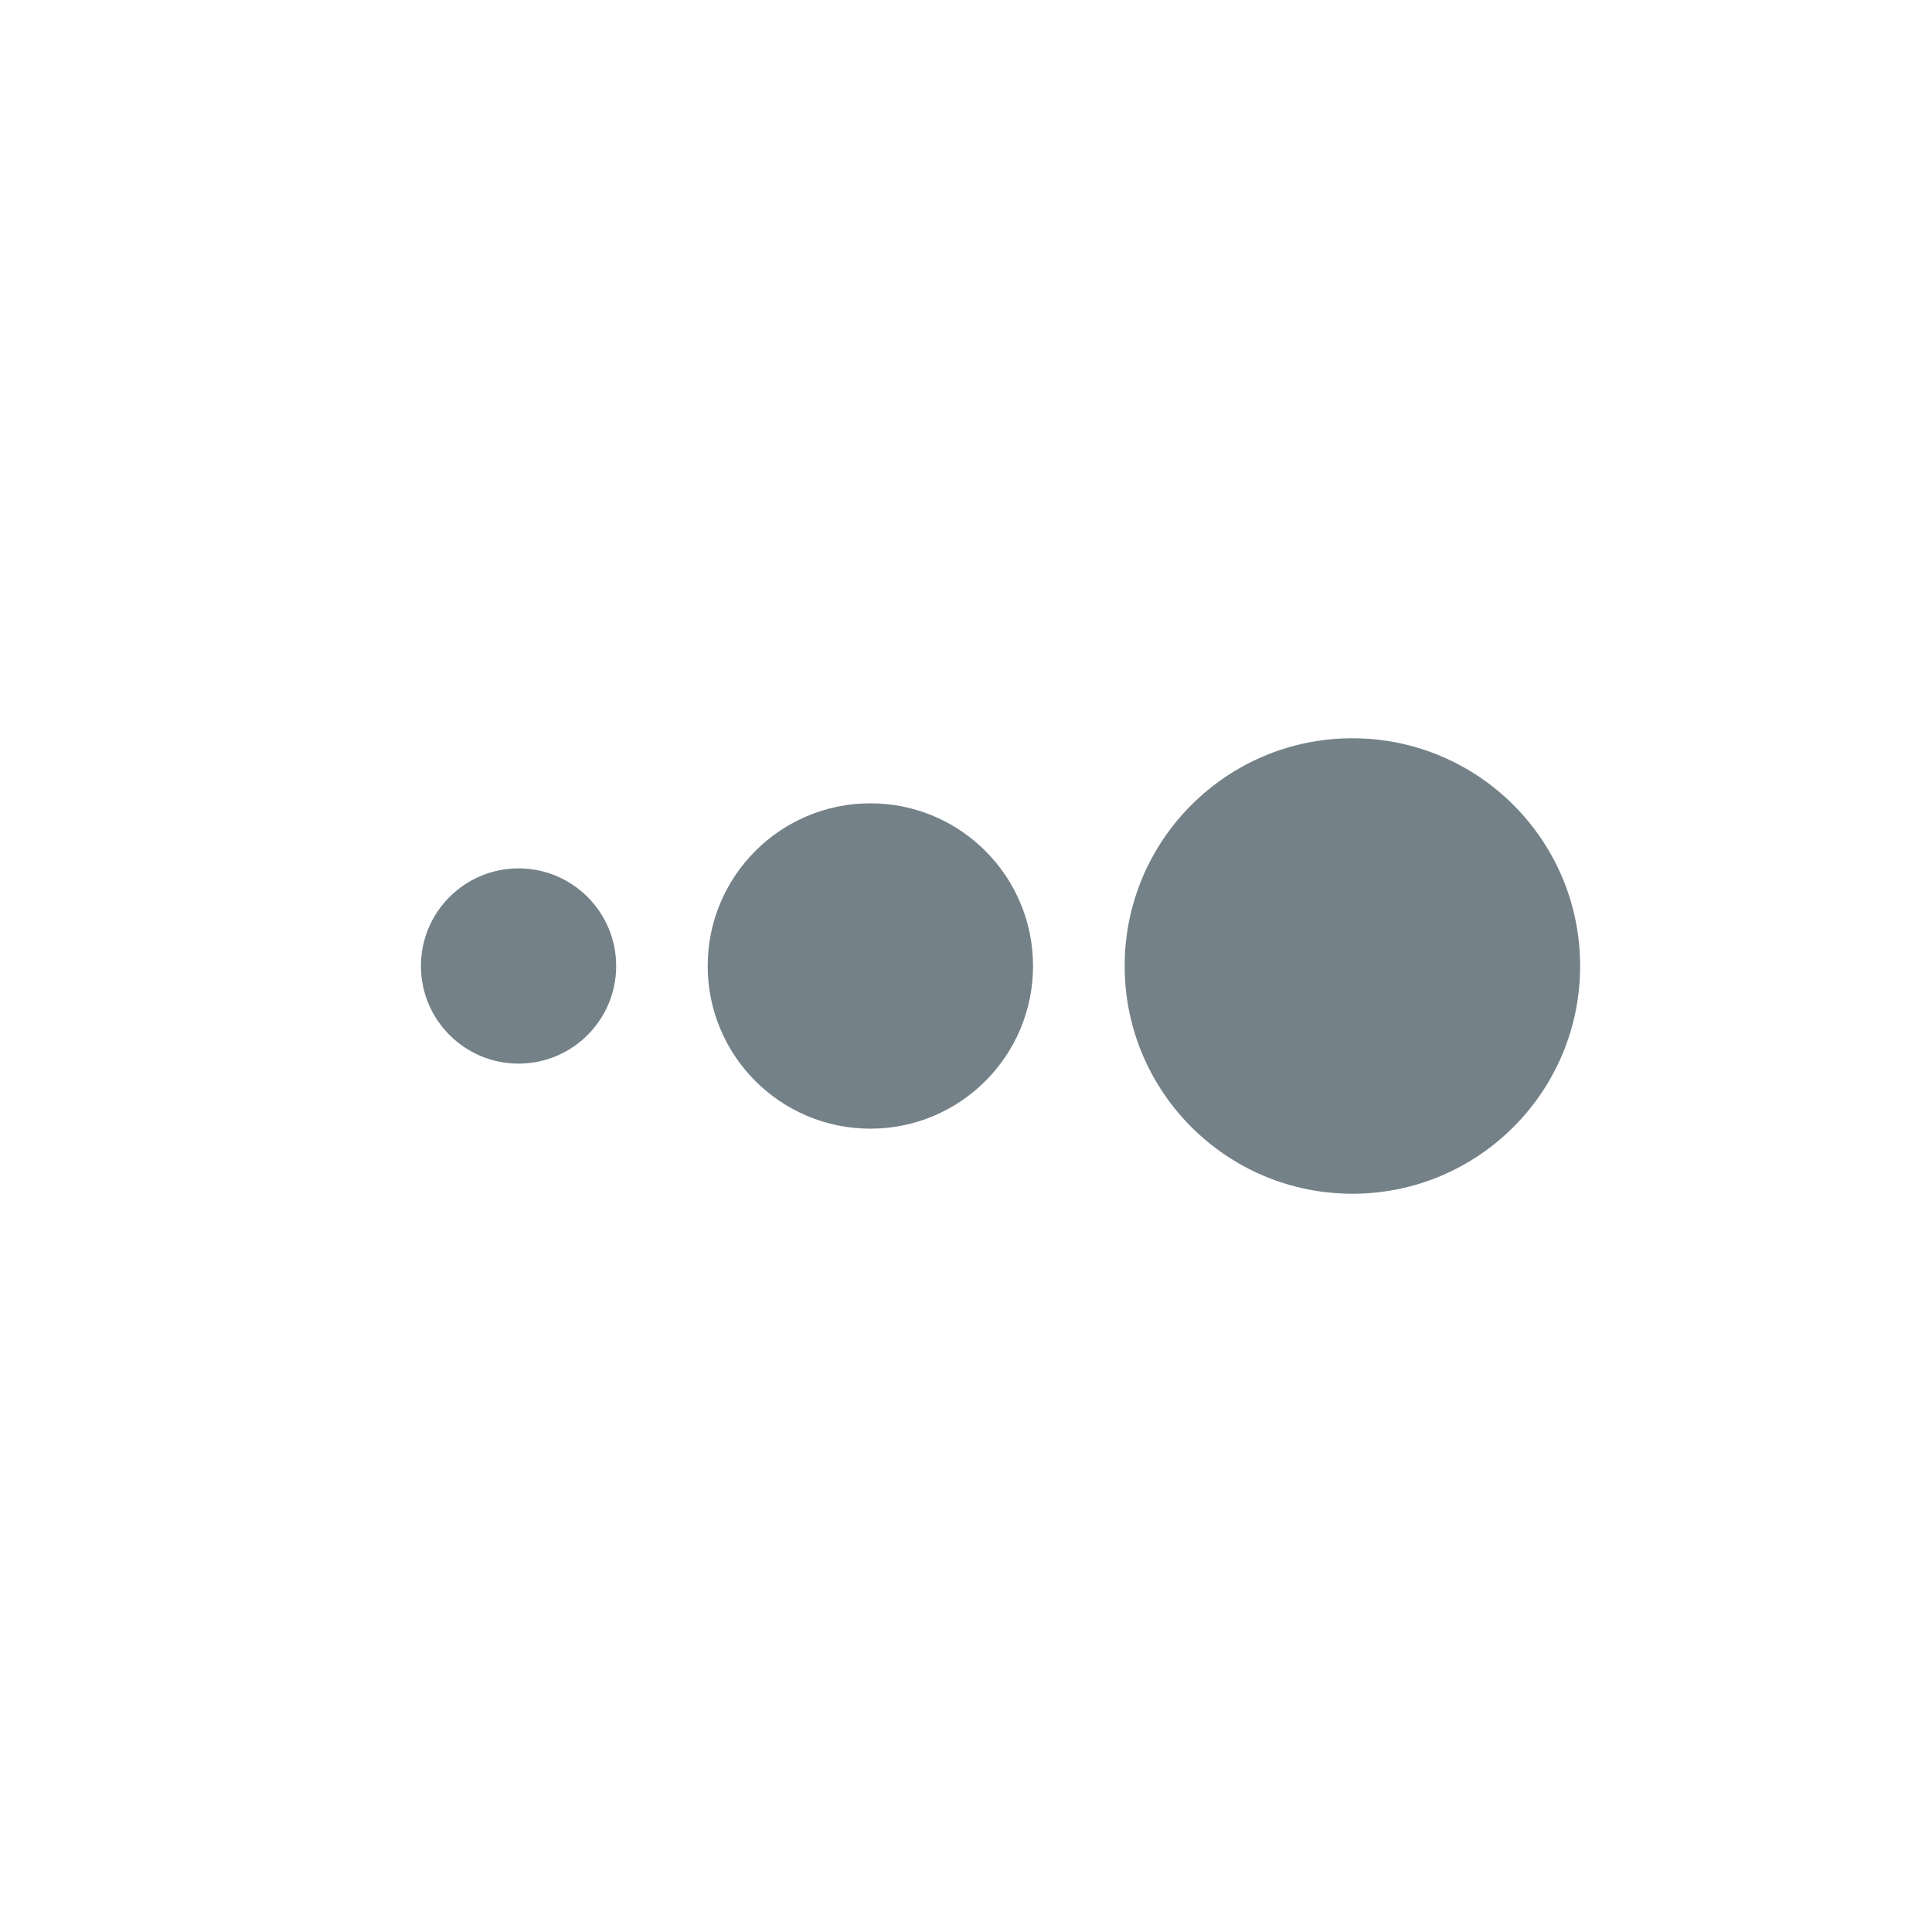 <svg height="40" viewBox="0 0 40 40" width="40" xmlns="http://www.w3.org/2000/svg"><g fill="#748188" fill-rule="evenodd" transform="matrix(0 1 -1 0 32.715 15.285)"><circle cx="4.715" cy="21.979" r="2.021" transform="matrix(-1 0 0 -1 9.43 43.958)"/><circle cx="4.715" cy="4.715" r="4.715" transform="matrix(-1 0 0 -1 9.43 9.43)"/><circle cx="4.715" cy="14.694" r="3.368" transform="matrix(-1 0 0 -1 9.43 29.389)"/></g></svg>